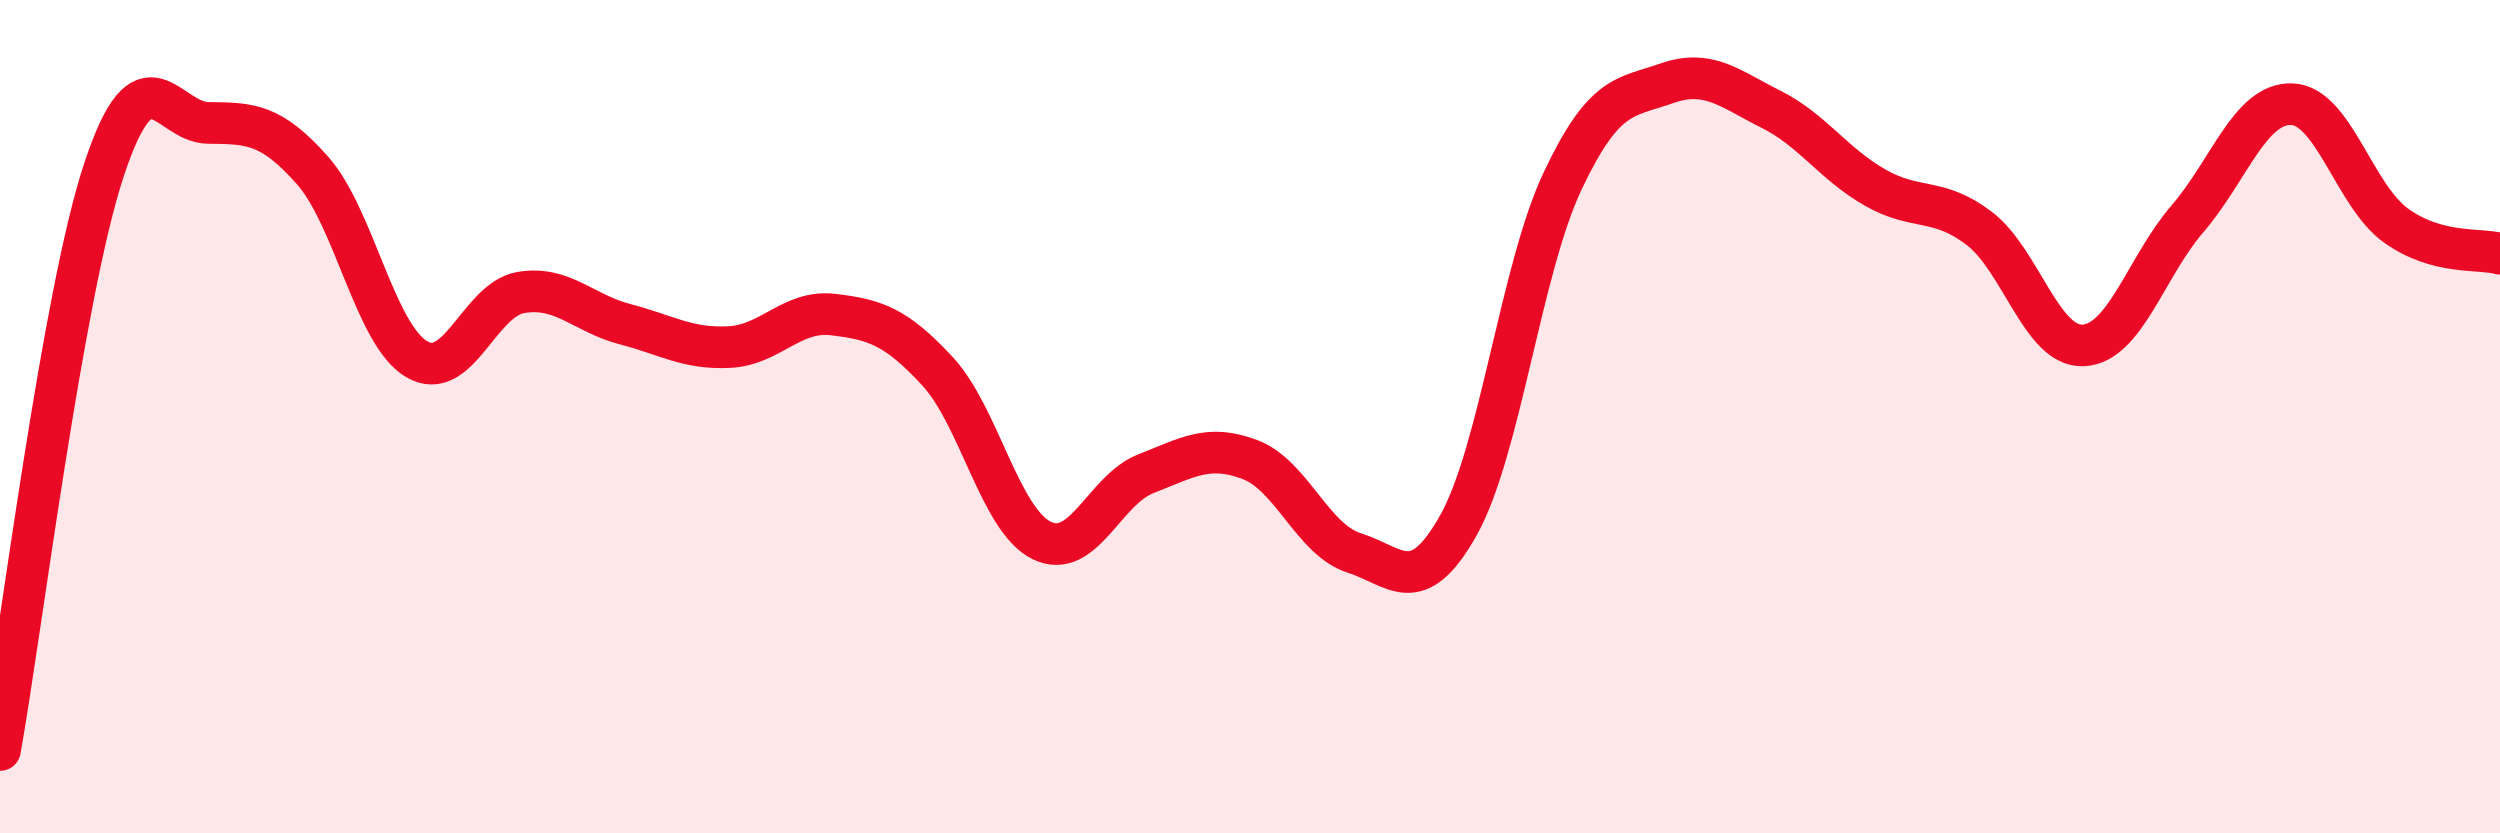 
    <svg width="60" height="20" viewBox="0 0 60 20" xmlns="http://www.w3.org/2000/svg">
      <path
        d="M 0,18 C 0.5,15.21 1.5,7.07 2.5,4.06 C 3.5,1.05 4,2.94 5,2.95 C 6,2.96 6.5,2.96 7.5,4.09 C 8.5,5.22 9,8.03 10,8.62 C 11,9.21 11.5,7.19 12.5,7.02 C 13.5,6.85 14,7.52 15,7.78 C 16,8.04 16.5,8.38 17.5,8.33 C 18.5,8.28 19,7.43 20,7.55 C 21,7.67 21.5,7.83 22.5,8.91 C 23.5,9.99 24,12.48 25,12.97 C 26,13.46 26.5,11.76 27.5,11.37 C 28.5,10.98 29,10.65 30,11.03 C 31,11.41 31.5,12.95 32.5,13.27 C 33.5,13.59 34,14.39 35,12.61 C 36,10.83 36.5,6.47 37.5,4.35 C 38.5,2.23 39,2.35 40,2 C 41,1.65 41.5,2.12 42.5,2.62 C 43.5,3.12 44,3.93 45,4.5 C 46,5.07 46.5,4.72 47.5,5.48 C 48.5,6.24 49,8.34 50,8.29 C 51,8.24 51.5,6.41 52.5,5.25 C 53.5,4.09 54,2.47 55,2.5 C 56,2.53 56.5,4.69 57.5,5.41 C 58.5,6.13 59.5,5.95 60,6.09L60 20L0 20Z"
        fill="#EB0A25"
        opacity="0.1"
        stroke-linecap="round"
        stroke-linejoin="round"
      />
      <path
        d="M 0,18 C 0.5,15.21 1.5,7.07 2.5,4.06 C 3.5,1.05 4,2.94 5,2.95 C 6,2.96 6.5,2.96 7.5,4.09 C 8.5,5.22 9,8.03 10,8.62 C 11,9.21 11.5,7.19 12.5,7.02 C 13.5,6.85 14,7.52 15,7.78 C 16,8.04 16.5,8.38 17.5,8.33 C 18.5,8.28 19,7.43 20,7.55 C 21,7.67 21.5,7.83 22.5,8.91 C 23.5,9.99 24,12.48 25,12.97 C 26,13.46 26.5,11.76 27.5,11.37 C 28.5,10.98 29,10.65 30,11.03 C 31,11.41 31.5,12.95 32.5,13.27 C 33.5,13.59 34,14.39 35,12.61 C 36,10.83 36.5,6.47 37.5,4.35 C 38.5,2.23 39,2.35 40,2 C 41,1.65 41.5,2.12 42.5,2.62 C 43.5,3.12 44,3.93 45,4.5 C 46,5.07 46.5,4.72 47.5,5.48 C 48.5,6.24 49,8.34 50,8.29 C 51,8.24 51.5,6.41 52.5,5.25 C 53.5,4.09 54,2.47 55,2.5 C 56,2.53 56.5,4.69 57.5,5.41 C 58.5,6.13 59.5,5.95 60,6.09"
        stroke="#EB0A25"
        stroke-width="1"
        fill="none"
        stroke-linecap="round"
        stroke-linejoin="round"
      />
    </svg>
  